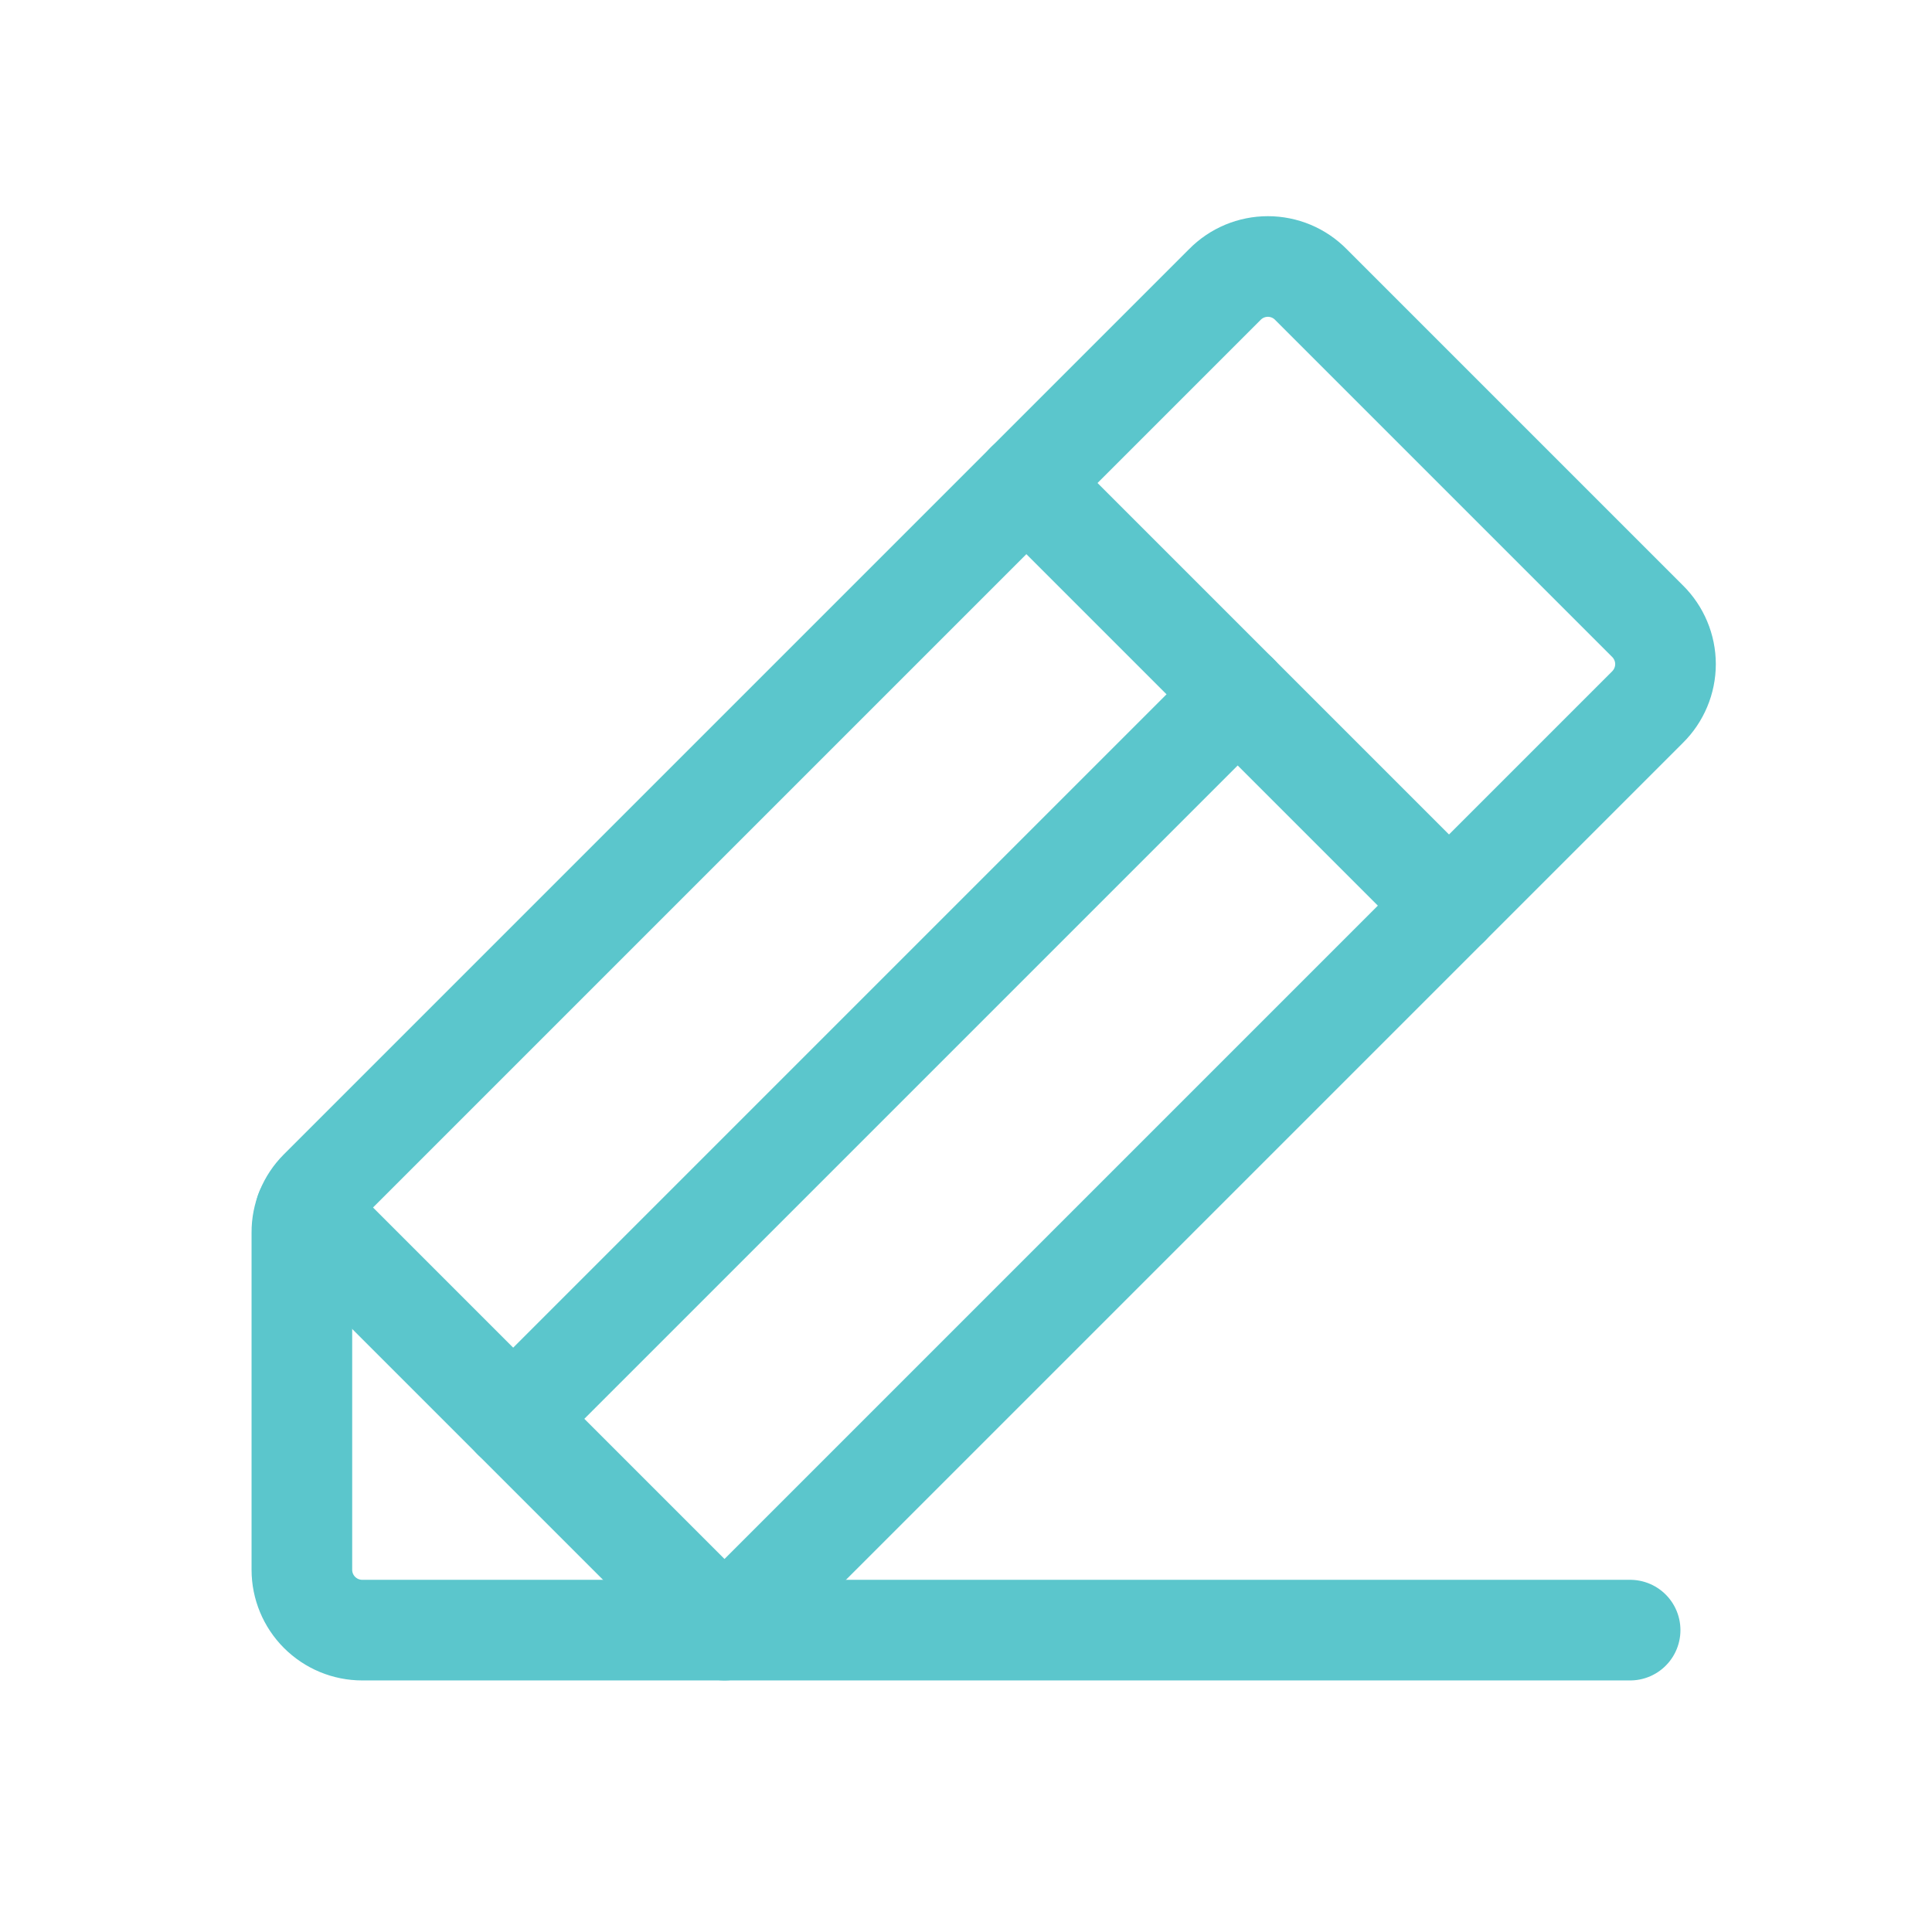 <svg width="48" height="48" viewBox="0 0 48 48" fill="none" xmlns="http://www.w3.org/2000/svg">
<path d="M18 40.5H9C8.602 40.5 8.221 40.342 7.939 40.06C7.658 39.779 7.5 39.398 7.5 39V30.619C7.499 30.424 7.537 30.231 7.611 30.051C7.685 29.87 7.794 29.707 7.931 29.569L30.431 7.069C30.571 6.927 30.737 6.814 30.921 6.737C31.104 6.661 31.301 6.621 31.5 6.621C31.699 6.621 31.896 6.661 32.079 6.737C32.263 6.814 32.429 6.927 32.569 7.069L40.931 15.431C41.073 15.571 41.185 15.737 41.262 15.921C41.339 16.104 41.379 16.301 41.379 16.5C41.379 16.699 41.339 16.896 41.262 17.079C41.185 17.263 41.073 17.429 40.931 17.569L18 40.5Z" stroke="#5BC6CC" stroke-width="2.5" stroke-linecap="round" stroke-linejoin="round"/>
<path d="M25.5 12L36 22.5" stroke="#5BC6CC" stroke-width="2.5" stroke-linecap="round" stroke-linejoin="round"/>
<path d="M40.5 40.5H18L7.594 30.094" stroke="#5BC6CC" stroke-width="2.5" stroke-linecap="round" stroke-linejoin="round"/>
<path d="M30.75 17.25L12.75 35.25" stroke="#5BC6CC" stroke-width="2.5" stroke-linecap="round" stroke-linejoin="round"/>
</svg>
